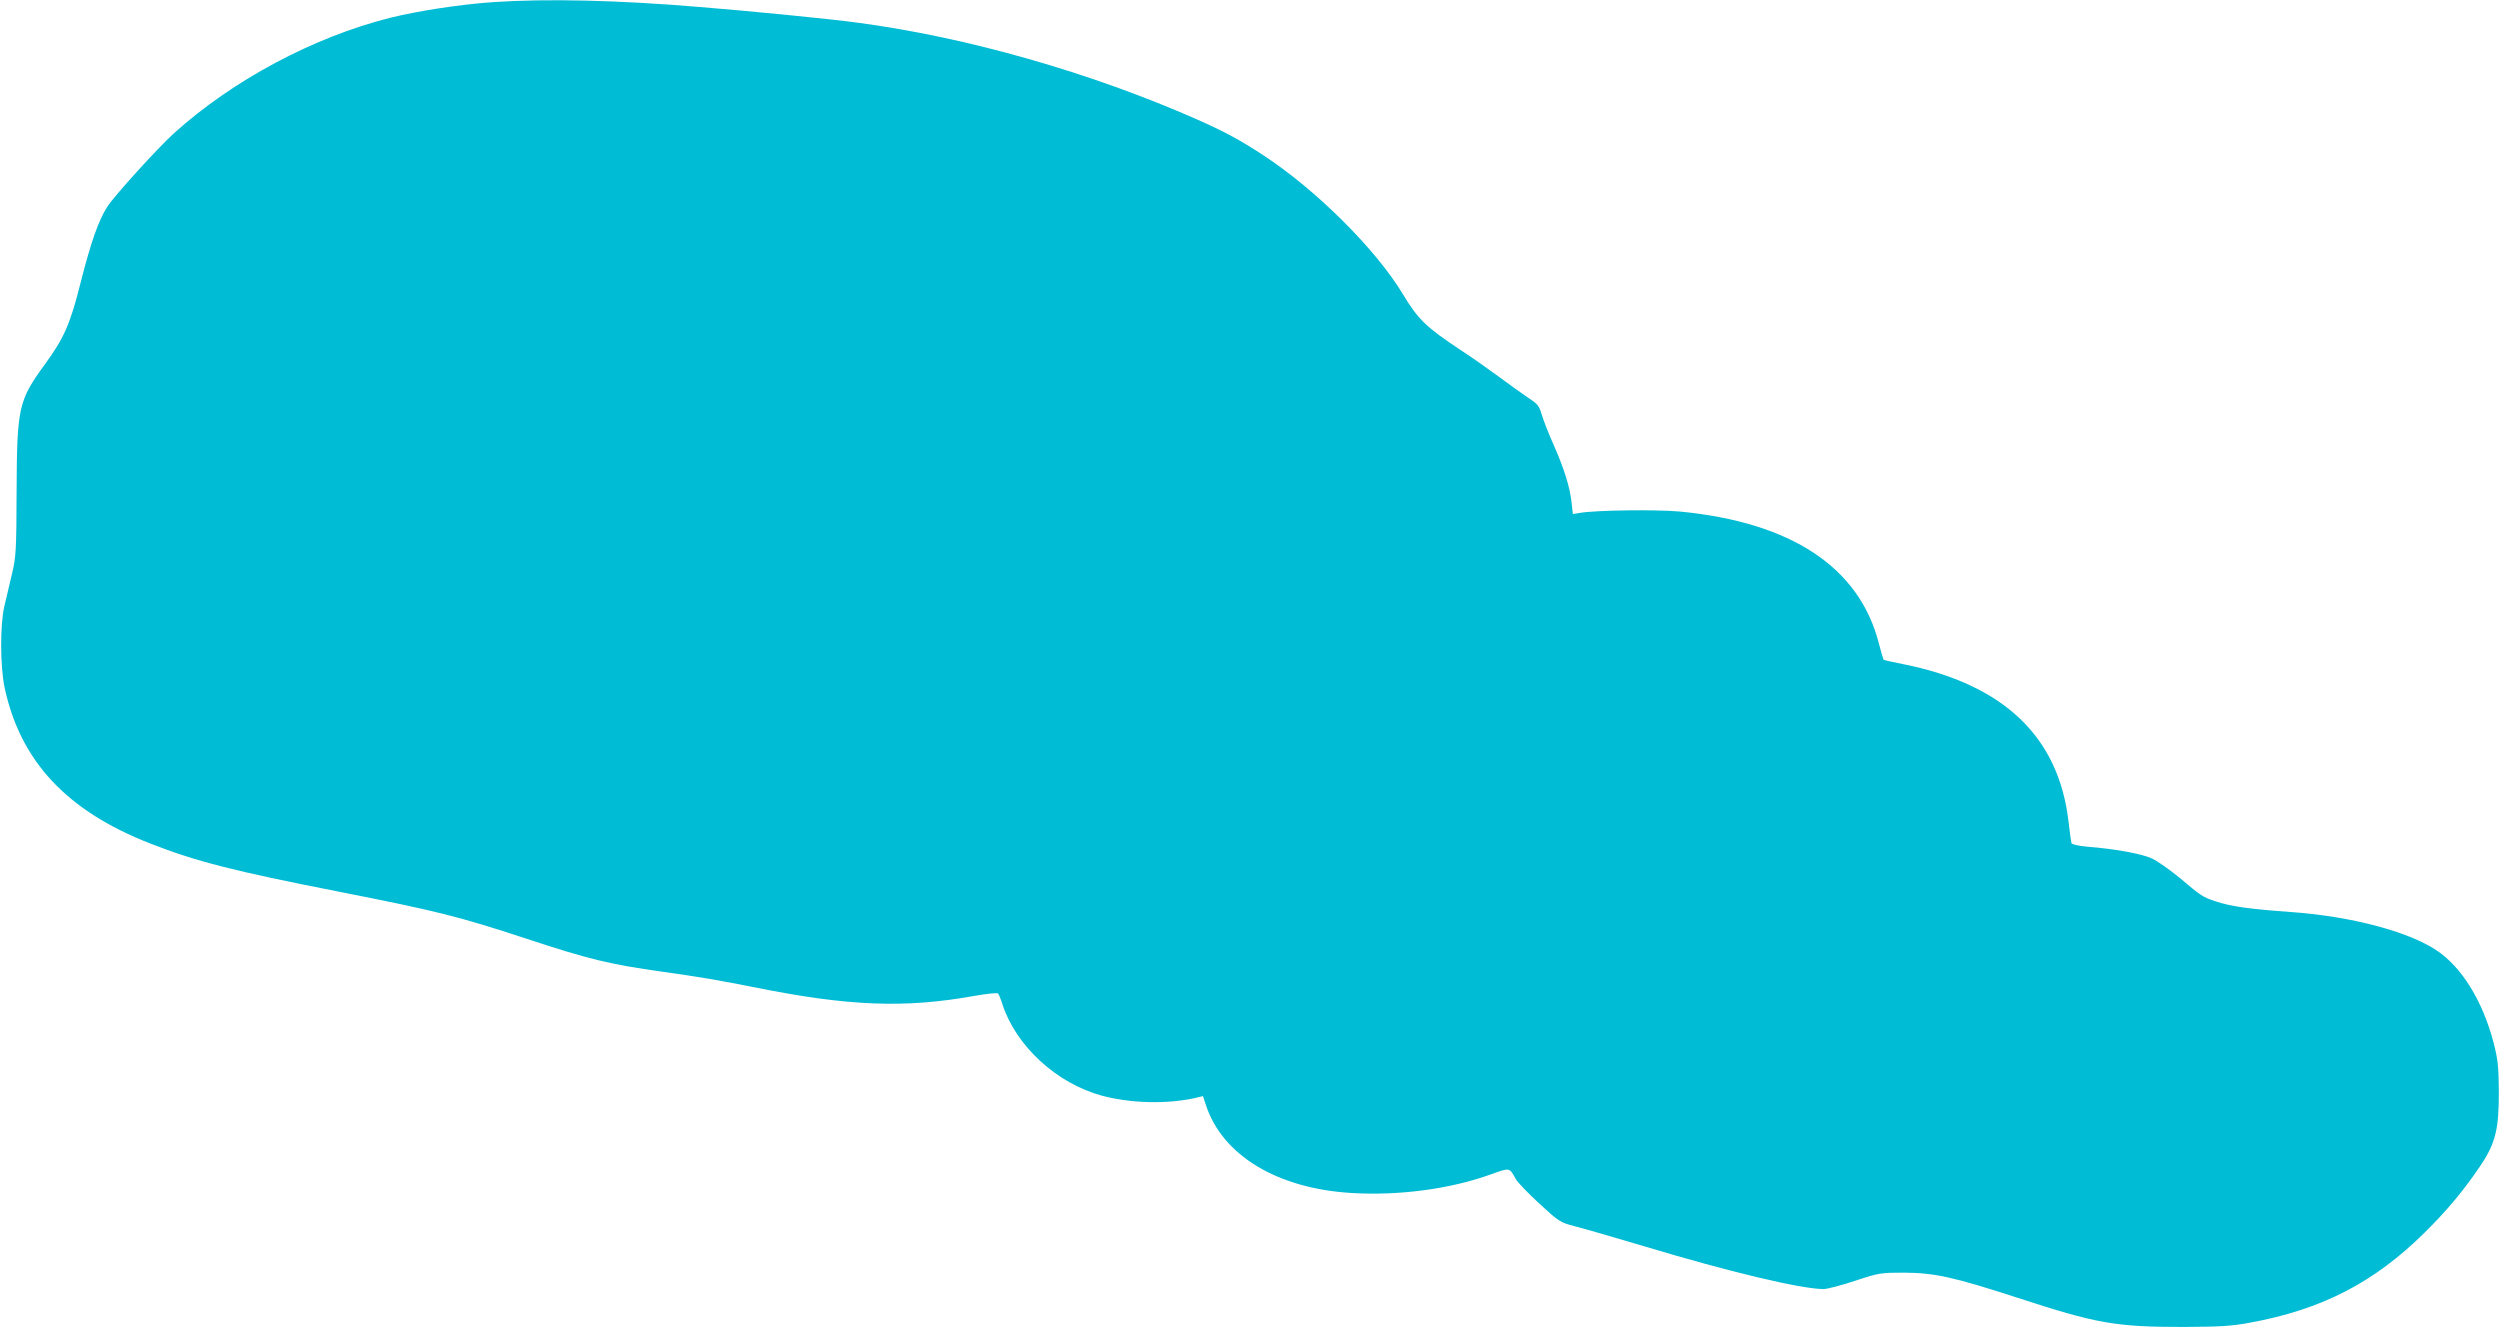 <?xml version="1.0" standalone="no"?>
<!DOCTYPE svg PUBLIC "-//W3C//DTD SVG 20010904//EN"
 "http://www.w3.org/TR/2001/REC-SVG-20010904/DTD/svg10.dtd">
<svg version="1.0" xmlns="http://www.w3.org/2000/svg"
 width="1280pt" height="680pt" viewBox="0 0 1280 680"
 preserveAspectRatio="xMidYMid meet">
<g transform="translate(0,680) scale(0.1,-0.1)"
fill="#00bcd4" stroke="none">
<path d="M2523 6789 c-169 -12 -379 -44 -525 -80 -393 -99 -805 -319 -1106
-590 -85 -77 -308 -323 -343 -378 -45 -70 -84 -183 -135 -383 -54 -217 -86
-289 -184 -423 -136 -187 -143 -220 -145 -650 -1 -305 -3 -337 -24 -425 -12
-52 -30 -126 -39 -165 -22 -97 -21 -304 1 -413 80 -378 318 -634 747 -801 235
-92 428 -141 963 -246 502 -99 612 -126 962 -241 321 -106 425 -131 695 -169
199 -28 286 -43 478 -81 477 -96 765 -107 1121 -43 62 11 117 17 121 12 4 -4
15 -30 23 -57 71 -214 278 -403 509 -466 146 -39 332 -44 476 -12 l41 10 16
-48 c85 -256 365 -425 743 -448 243 -15 504 20 709 93 106 38 100 39 134 -22
8 -15 62 -72 120 -125 102 -94 107 -97 184 -117 44 -11 202 -57 350 -101 435
-131 807 -220 922 -220 18 0 90 19 160 42 124 41 132 42 253 42 156 -1 254
-23 575 -127 409 -134 506 -151 855 -151 185 1 245 4 340 22 368 67 636 206
893 460 113 111 203 219 287 344 78 116 95 188 94 388 -1 121 -6 161 -27 242
-56 214 -164 388 -293 473 -145 96 -436 173 -739 195 -221 16 -309 28 -394 56
-63 21 -73 28 -177 116 -52 43 -118 90 -147 103 -52 24 -184 48 -330 60 -46 4
-80 12 -81 18 -2 7 -9 55 -15 109 -50 436 -332 705 -849 808 -52 10 -95 20
-98 22 -2 3 -13 40 -24 83 -100 391 -448 621 -1020 676 -121 11 -430 7 -511
-7 l-36 -6 -7 62 c-9 80 -38 171 -92 294 -25 55 -51 123 -60 152 -13 46 -21
56 -72 89 -31 21 -98 69 -149 107 -50 37 -138 99 -195 136 -175 116 -218 157
-294 284 -139 231 -443 534 -714 712 -121 79 -196 120 -340 184 -546 241
-1181 422 -1740 496 -130 18 -534 58 -805 80 -416 35 -784 44 -1062 25z"/>
</g>
</svg>
